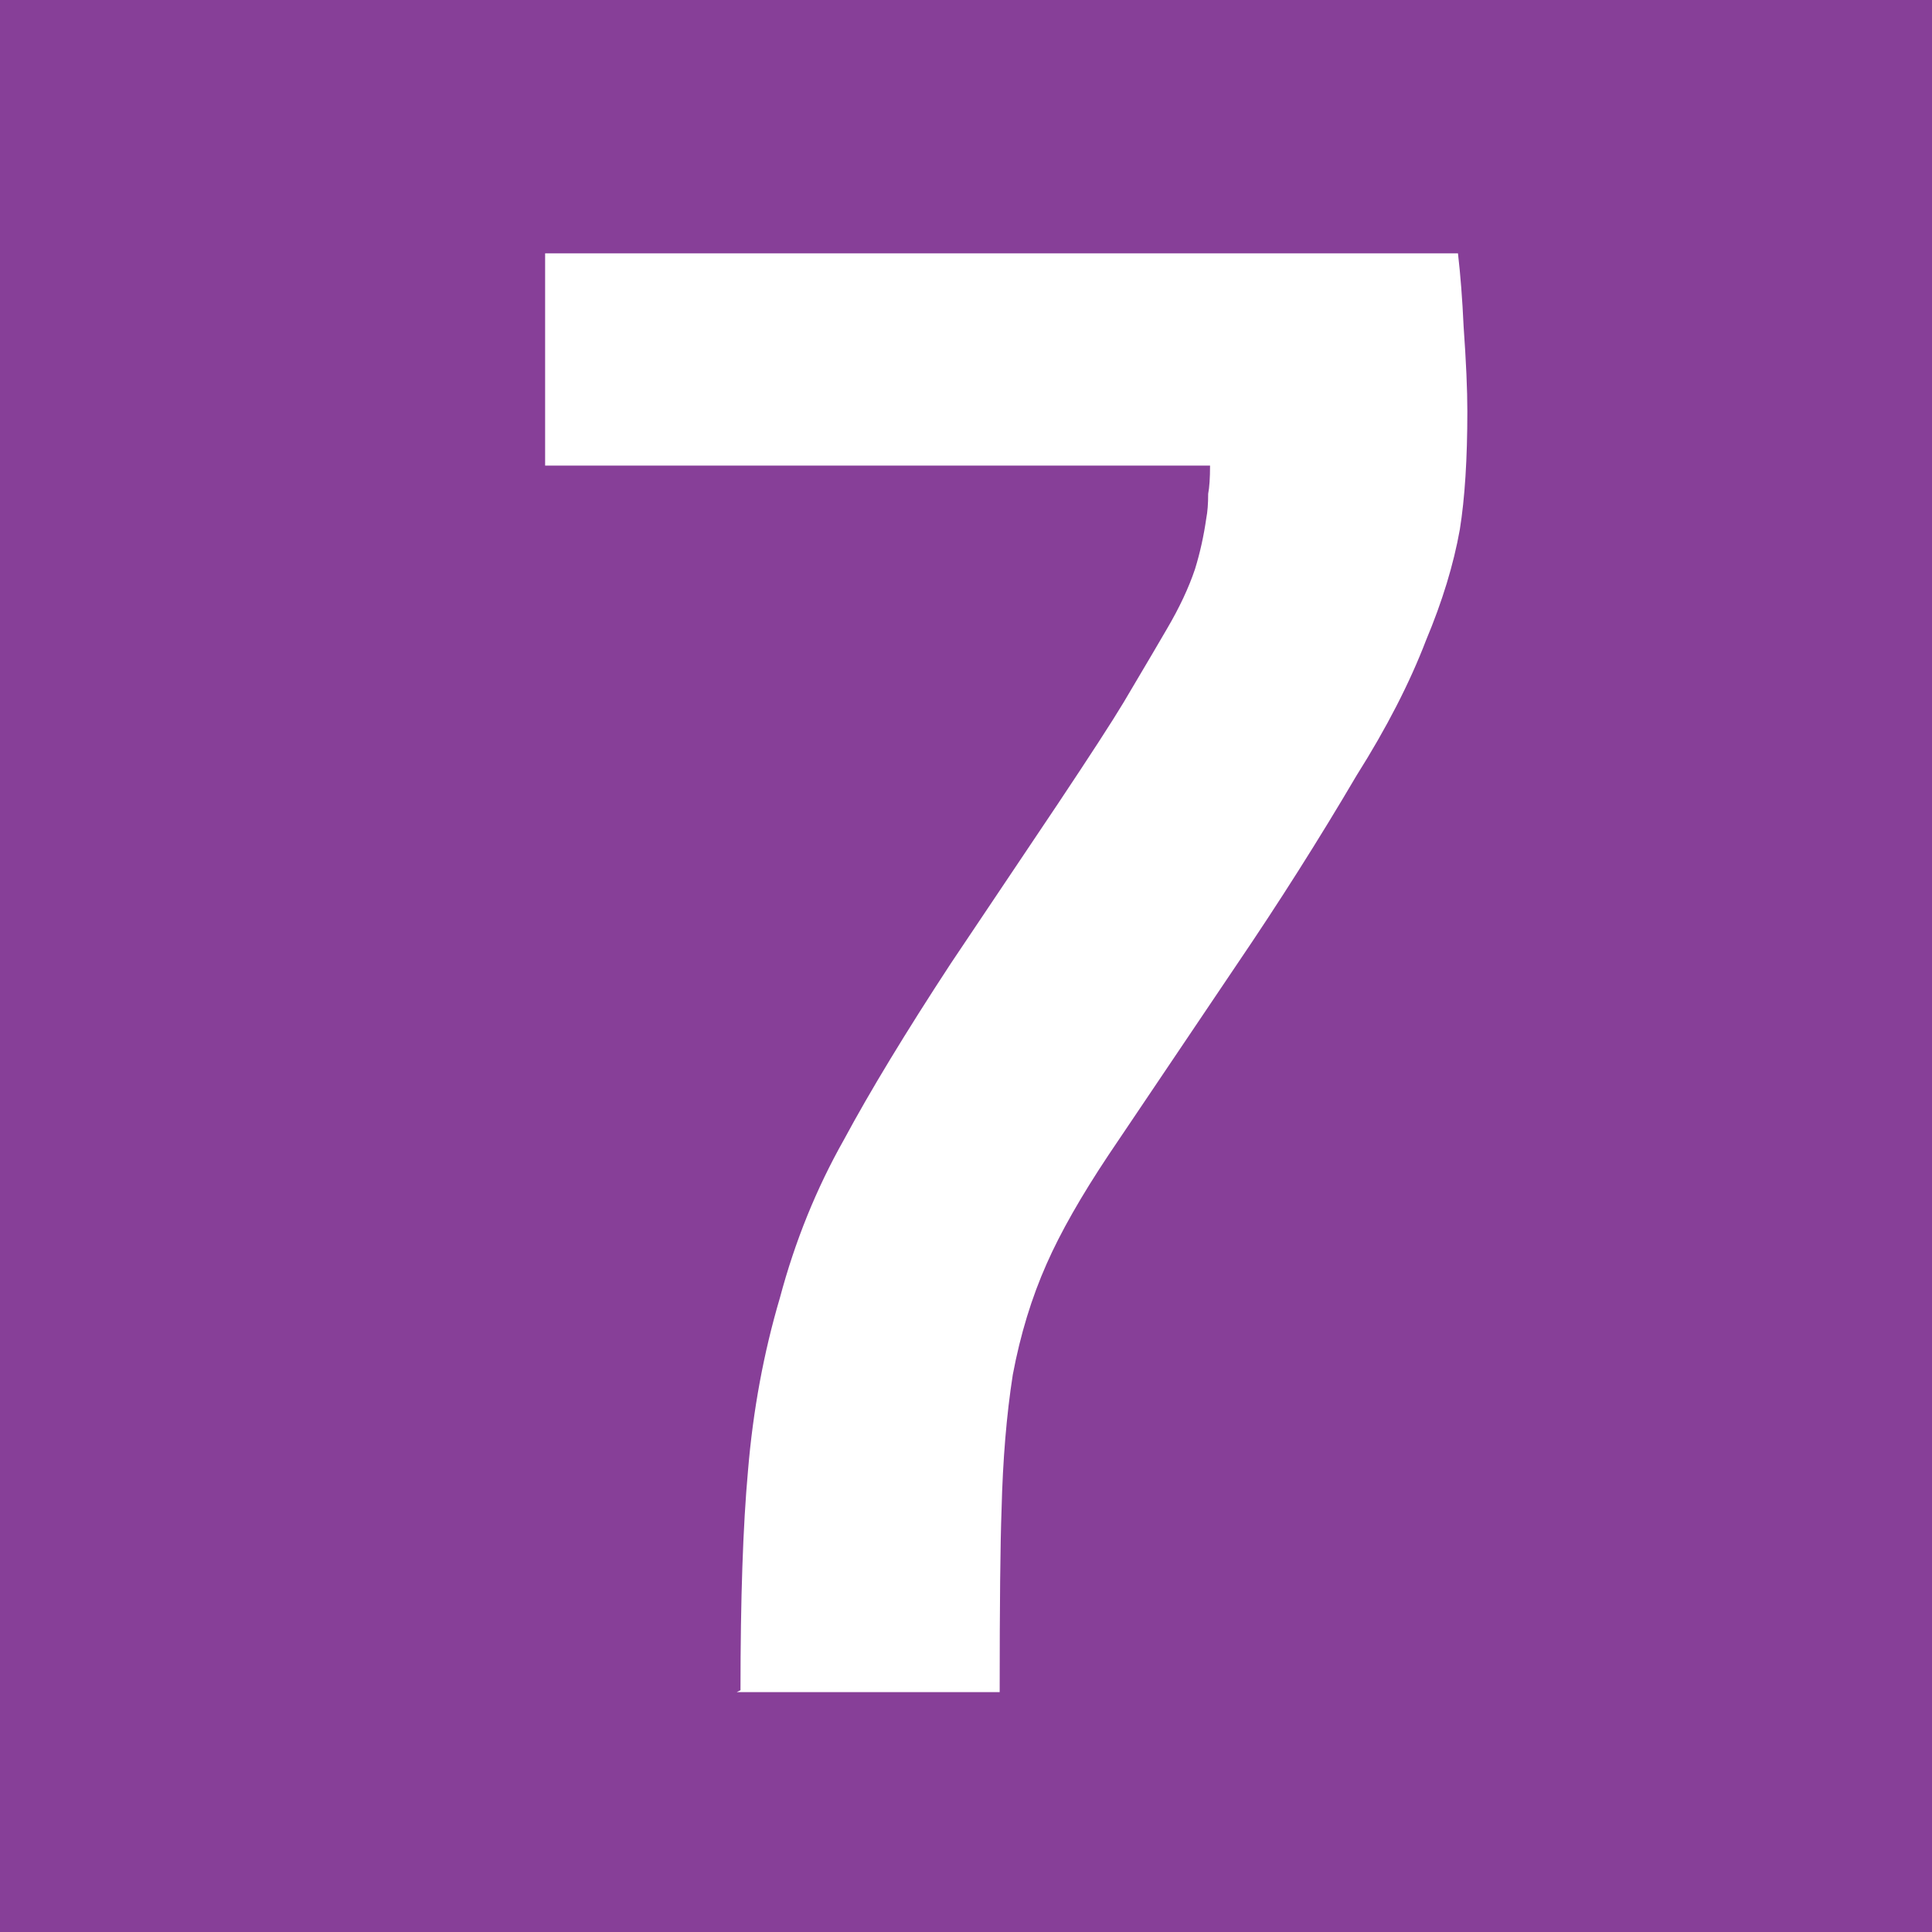<?xml version="1.0" encoding="UTF-8" standalone="no"?>
<svg
   xmlns:dc="http://purl.org/dc/elements/1.1/"
   xmlns:cc="http://creativecommons.org/ns#"
   xmlns:rdf="http://www.w3.org/1999/02/22-rdf-syntax-ns#"
   xmlns:svg="http://www.w3.org/2000/svg"
   xmlns="http://www.w3.org/2000/svg"
   xmlns:sodipodi="http://sodipodi.sourceforge.net/DTD/sodipodi-0.dtd"
   xmlns:inkscape="http://www.inkscape.org/namespaces/inkscape"
   sodipodi:docname="Lyon_tcl_tram-7.svg"
   inkscape:version="1.0 (4035a4fb49, 2020-05-01)"
   version="1.1"
   id="svg2"
   height="72"
   width="72">
  <rect width="100%" height="100%" fill="#808080" stroke="none"/>
  <defs
     id="defs4" />
  <sodipodi:namedview
     inkscape:document-rotation="0"
     inkscape:window-maximized="1"
     inkscape:window-y="-8"
     inkscape:window-x="-8"
     inkscape:window-height="1017"
     inkscape:window-width="1920"
     fit-margin-bottom="0"
     fit-margin-right="0"
     fit-margin-left="0"
     fit-margin-top="0"
     showgrid="false"
     inkscape:current-layer="layer1"
     inkscape:document-units="px"
     inkscape:cy="32.923126"
     inkscape:cx="1.419813"
     inkscape:zoom="4"
     inkscape:pageshadow="2"
     inkscape:pageopacity="0.0"
     borderopacity="1.0"
     bordercolor="#666666"
     pagecolor="#ffffff"
     id="base" />
  <g
     inkscape:label="Calque"
     id="layer1"
     inkscape:groupmode="layer">
    <flowRoot
       style="font-style:normal;font-weight:normal;line-height:0.01%;font-family:sans-serif;letter-spacing:0px;word-spacing:0px;fill:#000000;fill-opacity:1;stroke:none;stroke-width:1px;stroke-linecap:butt;stroke-linejoin:miter;stroke-opacity:1"
       id="flowRoot2988"
       xml:space="preserve"><flowRegion
         style="font-family:sans-serif"
         id="flowRegion2990"><rect
           y="9"
           x="9"
           height="46"
           width="60"
           id="rect2992" /></flowRegion><flowPara
         style="font-size:40px;line-height:1.25;font-family:sans-serif"
         id="flowPara2994"> </flowPara></flowRoot>
    <rect
       y="-9.9956935e-015"
       x="0"
       height="72"
       width="72"
       id="rect3764"
       style="fill:#873f98;fill-opacity:1;stroke:none" />
    <g
       transform="translate(-26.906,-0.239)"
       style="font-style:normal;font-variant:normal;font-weight:bold;font-stretch:normal;font-size:70px;line-height:125%;font-family:Confluence;-inkscape-font-specification:'Confluence Bold';text-align:center;letter-spacing:0px;word-spacing:0px;text-anchor:middle;display:inline;fill:#ffffff;fill-opacity:1;stroke:none"
       id="flowRoot3766-3">
      <path
         d="m 54.501,63.23 -0.141,0.07 h 9.801 c -1.9e-5,-3.267 0.023,-5.531 0.07,-6.791 0.046,-1.866 0.185,-3.545 0.419,-5.039 0.281,-1.494 0.701,-2.87 1.26,-4.129 0.514,-1.168 1.284,-2.521 2.309,-4.061 l 4.762,-7.069 c 1.586,-2.334 3.08,-4.691 4.48,-7.071 1.119,-1.773 1.982,-3.453 2.589,-5.039 0.607,-1.447 1.027,-2.824 1.26,-4.131 0.187,-1.166 0.28,-2.636 0.28,-4.409 -3.6e-5,-0.793 -0.046,-1.844 -0.139,-3.151 -0.047,-1.025 -0.118,-1.935 -0.211,-2.73 H 47.221 v 7.91 h 24.78 c -2.7e-5,0.467 -0.024,0.818 -0.07,1.051 -2.7e-5,0.373 -0.024,0.677 -0.07,0.91 -0.093,0.654 -0.232,1.284 -0.419,1.891 -0.234,0.699 -0.584,1.446 -1.051,2.239 -0.187,0.326 -0.723,1.236 -1.609,2.73 -0.42,0.701 -1.237,1.961 -2.45,3.781 l -3.99,5.949 c -1.681,2.566 -3.011,4.76 -3.99,6.58 -1.027,1.82 -1.82,3.78 -2.38,5.879 -0.607,2.054 -1.003,4.201 -1.19,6.441 -0.187,2.054 -0.28,4.784 -0.28,8.19 z"
         id="path3131" />
    </g>
  </g>
</svg>
